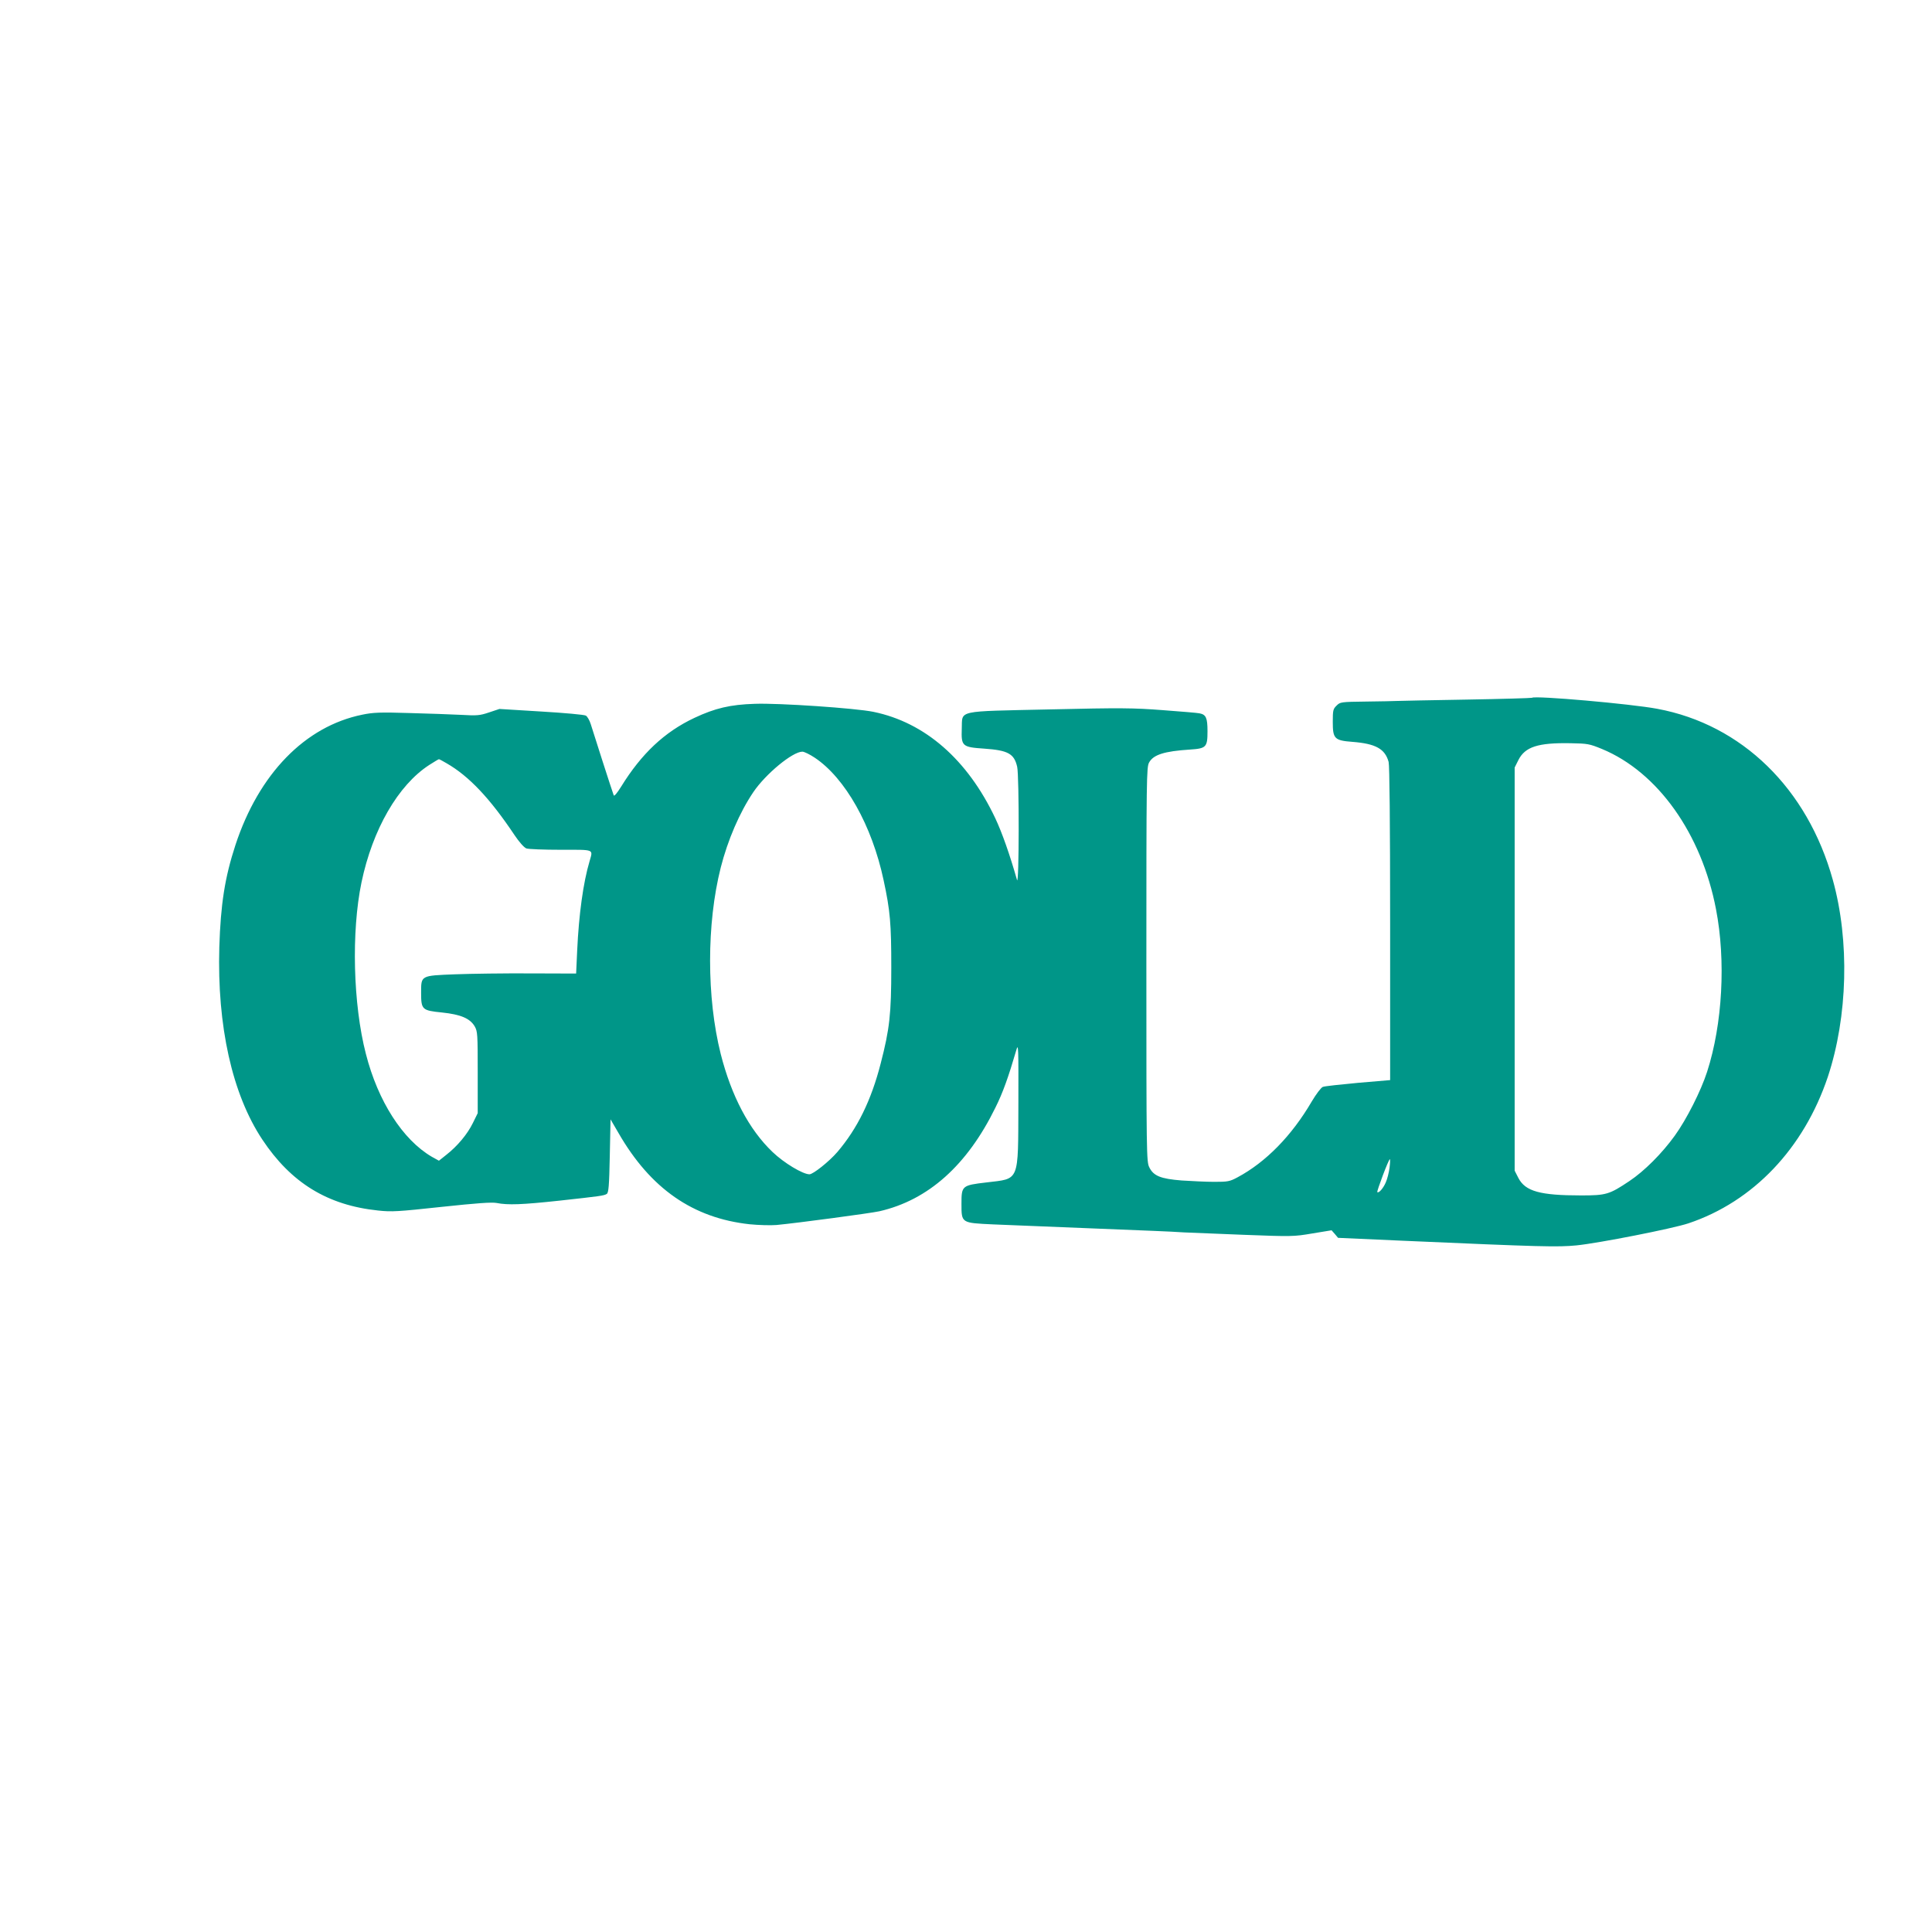<?xml version="1.0" standalone="no"?>
<!DOCTYPE svg PUBLIC "-//W3C//DTD SVG 20010904//EN"
 "http://www.w3.org/TR/2001/REC-SVG-20010904/DTD/svg10.dtd">
<svg version="1.0" xmlns="http://www.w3.org/2000/svg"
 width="1280pt" height="1280pt" viewBox="0 0 1280 1280"
 preserveAspectRatio="xMidYMid meet">
<g transform="translate(0,1280) scale(0.1,-0.1)"
fill="#009688" stroke="none">
<path d="M10150 8177 c-3 -2 -198 -8 -435 -12 -236 -4 -443 -8 -460 -9 -16 -1
-108 -3 -203 -4 -169 -2 -173 -3 -197 -27 -23 -22 -25 -32 -25 -108 0 -111 11
-123 130 -132 154 -12 216 -46 240 -133 6 -24 10 -391 10 -1073 l0 -1035 -212
-18 c-117 -11 -222 -22 -234 -27 -11 -4 -44 -47 -73 -96 -133 -228 -305 -403
-492 -503 -52 -28 -65 -30 -155 -30 -55 0 -151 5 -215 9 -139 11 -187 30 -215
88 -18 37 -19 84 -19 1343 0 1242 1 1307 18 1338 28 52 101 75 271 86 108 7
116 16 116 122 0 88 -10 110 -53 118 -12 3 -121 12 -242 21 -196 15 -277 16
-750 5 -627 -14 -578 -3 -583 -127 -4 -117 2 -123 150 -133 156 -11 197 -33
217 -120 14 -61 13 -799 -1 -750 -49 172 -99 313 -144 409 -184 389 -466 635
-808 705 -116 24 -626 59 -786 53 -162 -5 -263 -29 -399 -93 -198 -93 -351
-237 -486 -456 -27 -43 -46 -66 -49 -57 -10 26 -138 424 -152 471 -8 26 -23
52 -33 57 -10 6 -142 18 -295 27 l-277 17 -69 -23 c-62 -21 -80 -22 -187 -16
-65 3 -219 9 -343 12 -191 6 -238 4 -310 -11 -379 -77 -685 -392 -840 -863
-71 -217 -98 -393 -107 -677 -15 -522 85 -974 285 -1275 190 -286 431 -435
767 -470 90 -10 132 -7 420 24 234 25 333 32 365 26 75 -15 171 -11 413 15
273 30 298 33 317 45 12 8 16 52 20 252 l5 242 53 -91 c212 -368 493 -563 868
-604 60 -6 140 -8 178 -5 146 14 623 78 682 91 324 74 582 305 769 687 49 98
86 202 139 383 13 46 14 13 13 -360 -2 -523 10 -492 -212 -519 -162 -19 -165
-22 -165 -141 0 -129 -2 -127 211 -137 165 -7 782 -32 1064 -43 72 -3 162 -7
200 -10 39 -2 217 -9 396 -16 316 -12 330 -12 453 9 l128 21 22 -25 21 -25
425 -19 c932 -41 1028 -43 1155 -31 148 15 636 111 741 146 430 144 765 497
924 971 132 399 145 901 33 1304 -168 606 -603 1030 -1163 1134 -175 33 -814
89 -830 73z m463 -339 c370 -153 660 -561 756 -1062 66 -341 43 -761 -59
-1077 -41 -127 -136 -315 -214 -423 -85 -118 -202 -235 -301 -301 -133 -89
-154 -95 -320 -95 -271 0 -369 27 -415 115 l-25 49 0 1336 0 1335 25 50 c44
87 130 115 345 111 113 -2 125 -4 208 -38z m-5215 -58 c202 -135 379 -449 456
-811 44 -204 51 -289 51 -579 0 -308 -11 -407 -70 -635 -63 -246 -155 -432
-287 -587 -54 -63 -161 -148 -185 -148 -44 0 -169 75 -245 148 -155 148 -272
370 -343 649 -94 374 -94 863 0 1235 47 184 125 365 216 500 82 121 260 268
325 268 12 0 49 -18 82 -40z m-2439 -37 c148 -85 287 -232 450 -476 30 -45 63
-82 78 -88 13 -5 116 -9 229 -9 227 0 213 6 190 -76 -42 -141 -71 -353 -82
-591 l-7 -153 -306 1 c-168 1 -391 -2 -495 -6 -231 -9 -226 -7 -226 -124 0
-110 7 -116 138 -129 124 -13 186 -39 217 -92 19 -33 20 -52 20 -305 l0 -270
-32 -65 c-36 -74 -103 -154 -176 -211 l-49 -39 -47 26 c-193 113 -357 368
-437 682 -85 329 -97 809 -29 1136 73 350 242 644 449 778 33 21 61 38 64 38
3 0 26 -12 51 -27z m6247 -2680 c-4 -31 -15 -75 -25 -97 -17 -40 -47 -73 -56
-64 -5 5 75 218 83 218 3 0 2 -26 -2 -57z"/>
</g>
</svg>
